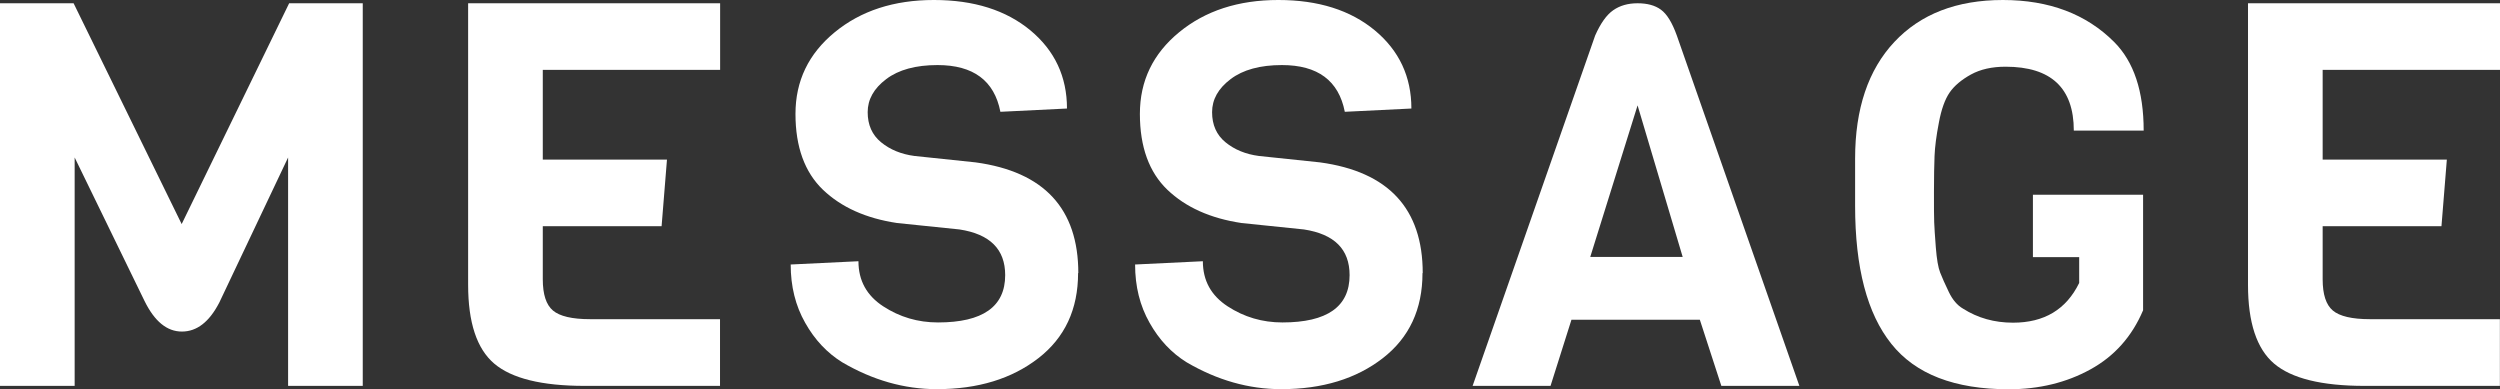 <?xml version="1.0" encoding="UTF-8"?><svg id="_レイヤー_2" xmlns="http://www.w3.org/2000/svg" viewBox="0 0 213.99 33.3"><rect x="0" y="0" width="213.99" height="33.3" fill="#333333" stroke="none"/><defs><style>.cls-1{fill:#fff;}</style></defs><g id="artwork"><g><path class="cls-1" d="M24.66,13.48l-5.89,12.42c-.86,1.66-1.92,2.48-3.2,2.48s-2.34-.87-3.2-2.62L6.39,13.48v19.55H0V.28H6.3L15.55,19.18,24.75,.28h6.3V33.03h-6.39V13.48Z"/><path class="cls-1" d="M61.64,33.03h-11.59c-3.68,0-6.26-.64-7.75-1.91-1.49-1.27-2.23-3.52-2.23-6.74V.28h21.57V5.98h-15.18v7.68h10.63l-.46,5.7h-10.17v4.55c0,1.29,.29,2.18,.87,2.67,.58,.49,1.64,.74,3.17,.74h11.13v5.7Z"/><path class="cls-1" d="M92.28,23.37c0,3.1-1.13,5.53-3.4,7.29-2.27,1.76-5.17,2.65-8.69,2.65-2.79,0-5.49-.77-8.1-2.3-1.29-.8-2.35-1.92-3.17-3.38-.83-1.46-1.24-3.12-1.24-4.99l5.8-.28c0,1.66,.71,2.94,2.12,3.86,1.41,.92,2.97,1.38,4.69,1.38,3.83,0,5.75-1.35,5.75-4.05,0-2.21-1.3-3.51-3.91-3.91l-5.34-.55c-2.67-.4-4.78-1.35-6.35-2.85-1.56-1.5-2.35-3.66-2.35-6.49s1.12-5.15,3.36-6.99c2.24-1.84,5.07-2.76,8.49-2.76s6.17,.87,8.26,2.6c2.08,1.73,3.13,3.96,3.13,6.69l-5.7,.28c-.52-2.67-2.32-4-5.38-4-1.87,0-3.33,.4-4.39,1.2-1.06,.8-1.59,1.74-1.59,2.83s.38,1.95,1.15,2.58c.77,.63,1.72,1.02,2.85,1.17l5.24,.55c5.86,.8,8.79,3.96,8.79,9.48Z"/><path class="cls-1" d="M121.76,23.37c0,3.1-1.13,5.53-3.4,7.29-2.27,1.76-5.17,2.65-8.69,2.65-2.79,0-5.49-.77-8.1-2.3-1.29-.8-2.35-1.92-3.17-3.38-.83-1.46-1.24-3.12-1.24-4.99l5.8-.28c0,1.66,.71,2.94,2.12,3.86,1.41,.92,2.97,1.38,4.69,1.38,3.83,0,5.75-1.35,5.75-4.05,0-2.21-1.3-3.51-3.91-3.91l-5.34-.55c-2.67-.4-4.78-1.35-6.35-2.85-1.56-1.5-2.35-3.66-2.35-6.49s1.12-5.15,3.36-6.99c2.24-1.84,5.07-2.76,8.49-2.76s6.17,.87,8.26,2.6c2.08,1.73,3.13,3.96,3.13,6.69l-5.7,.28c-.52-2.67-2.32-4-5.38-4-1.87,0-3.33,.4-4.39,1.2-1.06,.8-1.59,1.74-1.59,2.83s.38,1.95,1.15,2.58c.77,.63,1.72,1.02,2.85,1.17l5.24,.55c5.86,.8,8.79,3.96,8.79,9.48Z"/><path class="cls-1" d="M154.01,33.03h-6.67l-1.84-5.66h-10.99l-1.79,5.66h-6.67l10.49-29.99c.46-1.04,.97-1.76,1.54-2.16,.57-.4,1.26-.6,2.09-.6s1.5,.18,2,.55c.51,.37,.96,1.1,1.36,2.21l10.49,29.99Zm-9.98-11.04l-3.86-12.97-4.05,12.97h7.91Z"/><path class="cls-1" d="M158.79,17.62v-4.05c0-4.26,1.12-7.59,3.36-9.98,2.24-2.39,5.34-3.59,9.29-3.59s7.13,1.2,9.52,3.59c1.69,1.69,2.53,4.22,2.53,7.59h-5.98c0-3.65-1.95-5.47-5.84-5.47-1.17,0-2.15,.22-2.97,.67-.81,.45-1.42,.96-1.82,1.54-.4,.58-.71,1.44-.92,2.58-.22,1.13-.34,2.09-.37,2.85-.03,.77-.05,1.79-.05,3.08s0,2.15,.02,2.6c.02,.44,.06,1.17,.14,2.16,.08,1,.2,1.71,.37,2.14,.17,.43,.41,.98,.74,1.66,.32,.67,.73,1.15,1.22,1.43,1.26,.8,2.68,1.2,4.28,1.2,2.67,0,4.55-1.13,5.66-3.4v-2.21h-3.96v-5.34h9.43v9.89c-.95,2.24-2.45,3.93-4.51,5.06-2.05,1.13-4.39,1.7-6.99,1.7-4.63,0-7.98-1.29-10.05-3.89-2.07-2.59-3.1-6.52-3.1-11.8Z"/><path class="cls-1" d="M213.99,33.03h-11.59c-3.68,0-6.26-.64-7.75-1.91-1.49-1.27-2.23-3.52-2.23-6.74V.28h21.57V5.98h-15.18v7.68h10.63l-.46,5.7h-10.17v4.55c0,1.29,.29,2.18,.87,2.67,.58,.49,1.64,.74,3.17,.74h11.13v5.7Z"/></g></g></svg>